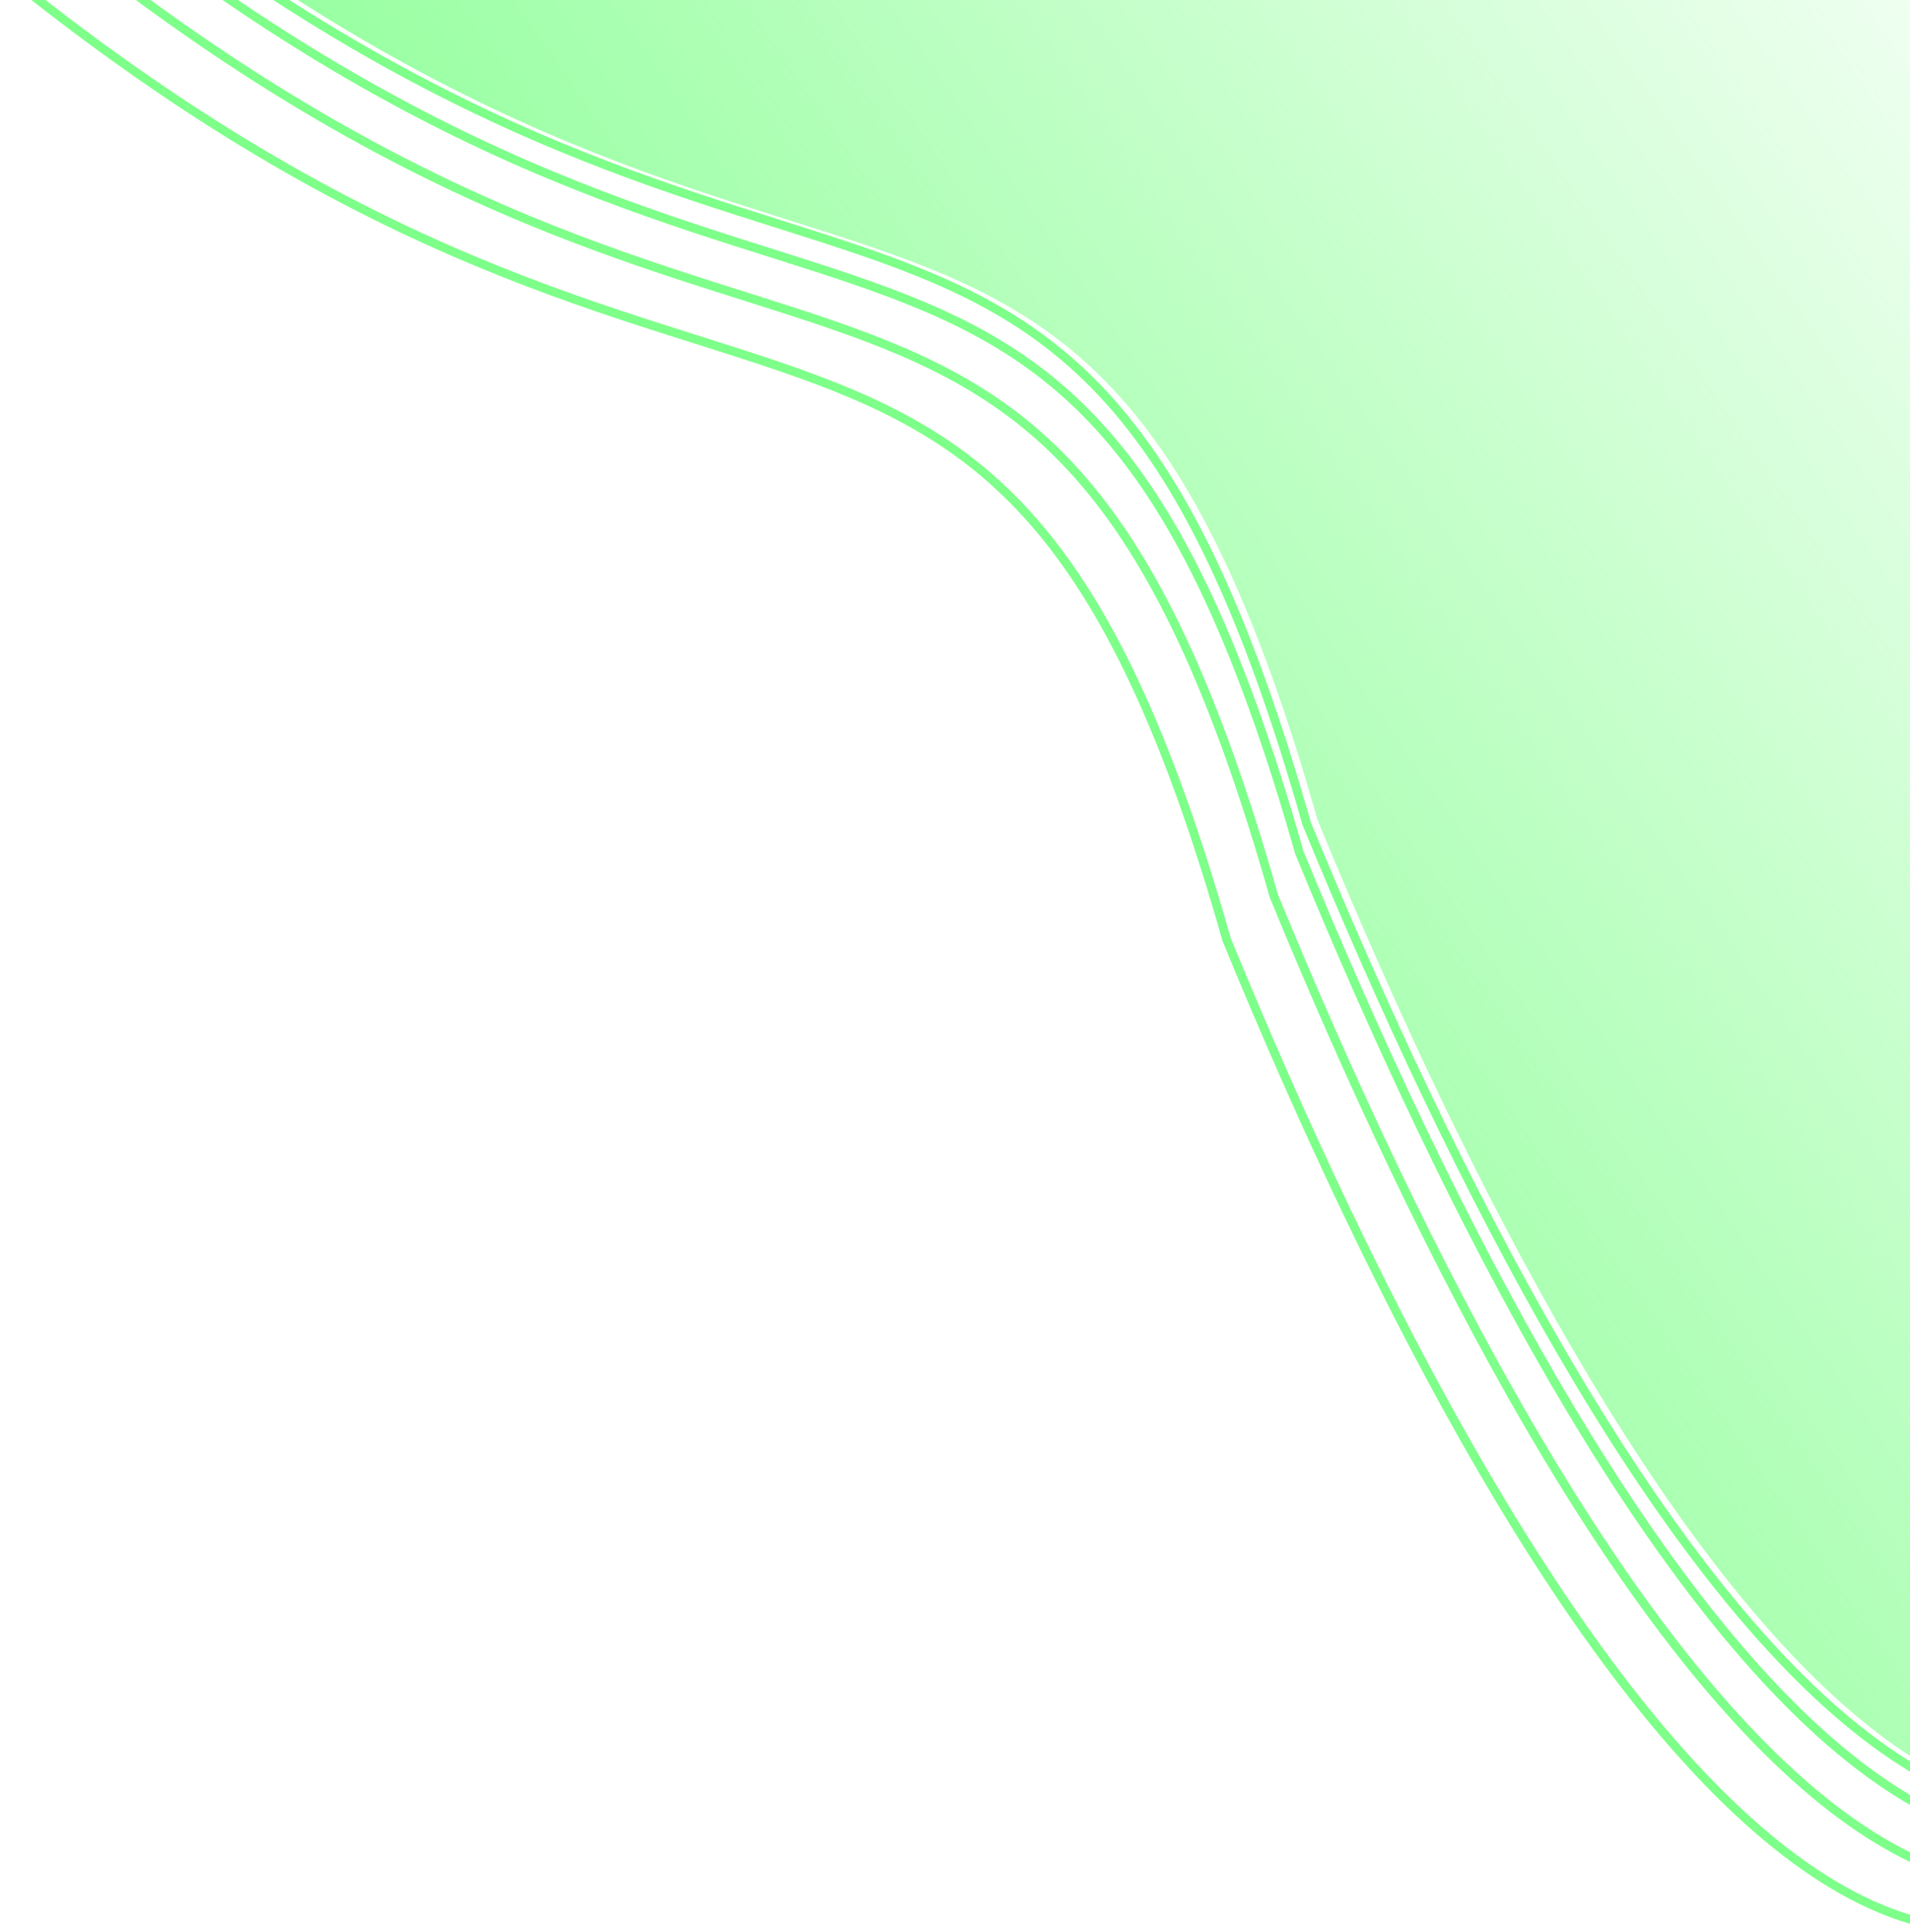 <?xml version="1.0" encoding="UTF-8" standalone="no"?>
<!-- Created with Inkscape (http://www.inkscape.org/) -->

<svg
   width="230.753mm"
   height="233.342mm"
   viewBox="0 0 137.353 138.894"
   version="1.1"
   id="svg1"
   inkscape:version="1.3.2 (091e20ef0f, 2023-11-25, custom)"
   sodipodi:docname="top_right_grad.svg"
   xmlns:inkscape="http://www.inkscape.org/namespaces/inkscape"
   xmlns:sodipodi="http://sodipodi.sourceforge.net/DTD/sodipodi-0.dtd"
   xmlns:xlink="http://www.w3.org/1999/xlink"
   xmlns="http://www.w3.org/2000/svg"
   xmlns:svg="http://www.w3.org/2000/svg">
  <sodipodi:namedview
     id="namedview1"
     pagecolor="#ffffff"
     bordercolor="#000000"
     borderopacity="0.25"
     inkscape:showpageshadow="2"
     inkscape:pageopacity="0.0"
     inkscape:pagecheckerboard="0"
     inkscape:deskcolor="#d1d1d1"
     inkscape:document-units="mm"
     inkscape:zoom="0.50646225"
     inkscape:cx="396.87064"
     inkscape:cy="367.25343"
     inkscape:window-width="1920"
     inkscape:window-height="1008"
     inkscape:window-x="1920"
     inkscape:window-y="0"
     inkscape:window-maximized="1"
     inkscape:current-layer="layer1" />
  <defs
     id="defs1">
    <linearGradient
       inkscape:collect="always"
       xlink:href="#linearGradient17"
       id="linearGradient18"
       x1="189.514"
       y1="61.821"
       x2="308.174"
       y2="-20.186"
       gradientUnits="userSpaceOnUse"
       gradientTransform="translate(-125.277,58.814)" />
    <linearGradient
       id="linearGradient17"
       inkscape:collect="always">
      <stop
         style="stop-color:#7dff89;stop-opacity:1;"
         offset="0"
         id="stop17" />
      <stop
         style="stop-color:#7dff89;stop-opacity:0;"
         offset="1"
         id="stop18" />
    </linearGradient>
  </defs>
  <g
     inkscape:label="Layer 1"
     inkscape:groupmode="layer"
     id="layer1"
     transform="translate(-37.042,-57.679)">
    <path
       style="fill:url(#linearGradient18);stroke:none;stroke-width:0.626;stroke-linejoin:round;stroke-dasharray:none;stroke-opacity:1"
       d="M 214.586,156.051 C 187.828,224.128 153.46,169.396 131.783,116.608 114.736,56.493 94.84,91.847 38.01,42.164 L 174.679,47.917 Z"
       id="path17"
       sodipodi:nodetypes="csccc" />
    <path
       style="fill:none;stroke:#7dff89;stroke-width:0.626;stroke-linejoin:round;stroke-dasharray:none;stroke-opacity:1"
       d="M 213.28,158.402 C 186.522,226.479 152.154,171.747 130.477,118.959 113.43,58.844 93.534,94.198 36.704,44.515"
       id="path1"
       sodipodi:nodetypes="csc" />
    <path
       style="fill:none;stroke:#7dff89;stroke-width:0.626;stroke-linejoin:round;stroke-dasharray:none;stroke-opacity:1"
       d="M 213.802,156.312 C 187.044,224.39 152.676,169.657 131,116.87 113.953,56.754 94.056,92.108 37.226,42.425"
       id="path2"
       sodipodi:nodetypes="csc" />
    <path
       style="fill:none;stroke:#7dff89;stroke-width:0.626;stroke-linejoin:round;stroke-dasharray:none;stroke-opacity:1"
       d="M 211.451,161.536 C 184.694,229.614 150.325,174.881 128.649,122.094 111.602,61.978 91.705,97.332 34.875,47.65"
       id="path3"
       sodipodi:nodetypes="csc" />
    <path
       style="fill:none;stroke:#7dff89;stroke-width:0.626;stroke-linejoin:round;stroke-dasharray:none;stroke-opacity:1"
       d="M 208.056,164.67 C 181.298,232.748 146.929,178.016 125.253,125.228 108.206,65.113 88.309,100.467 31.48,50.784"
       id="path4"
       sodipodi:nodetypes="csc" />
  </g>
</svg>
